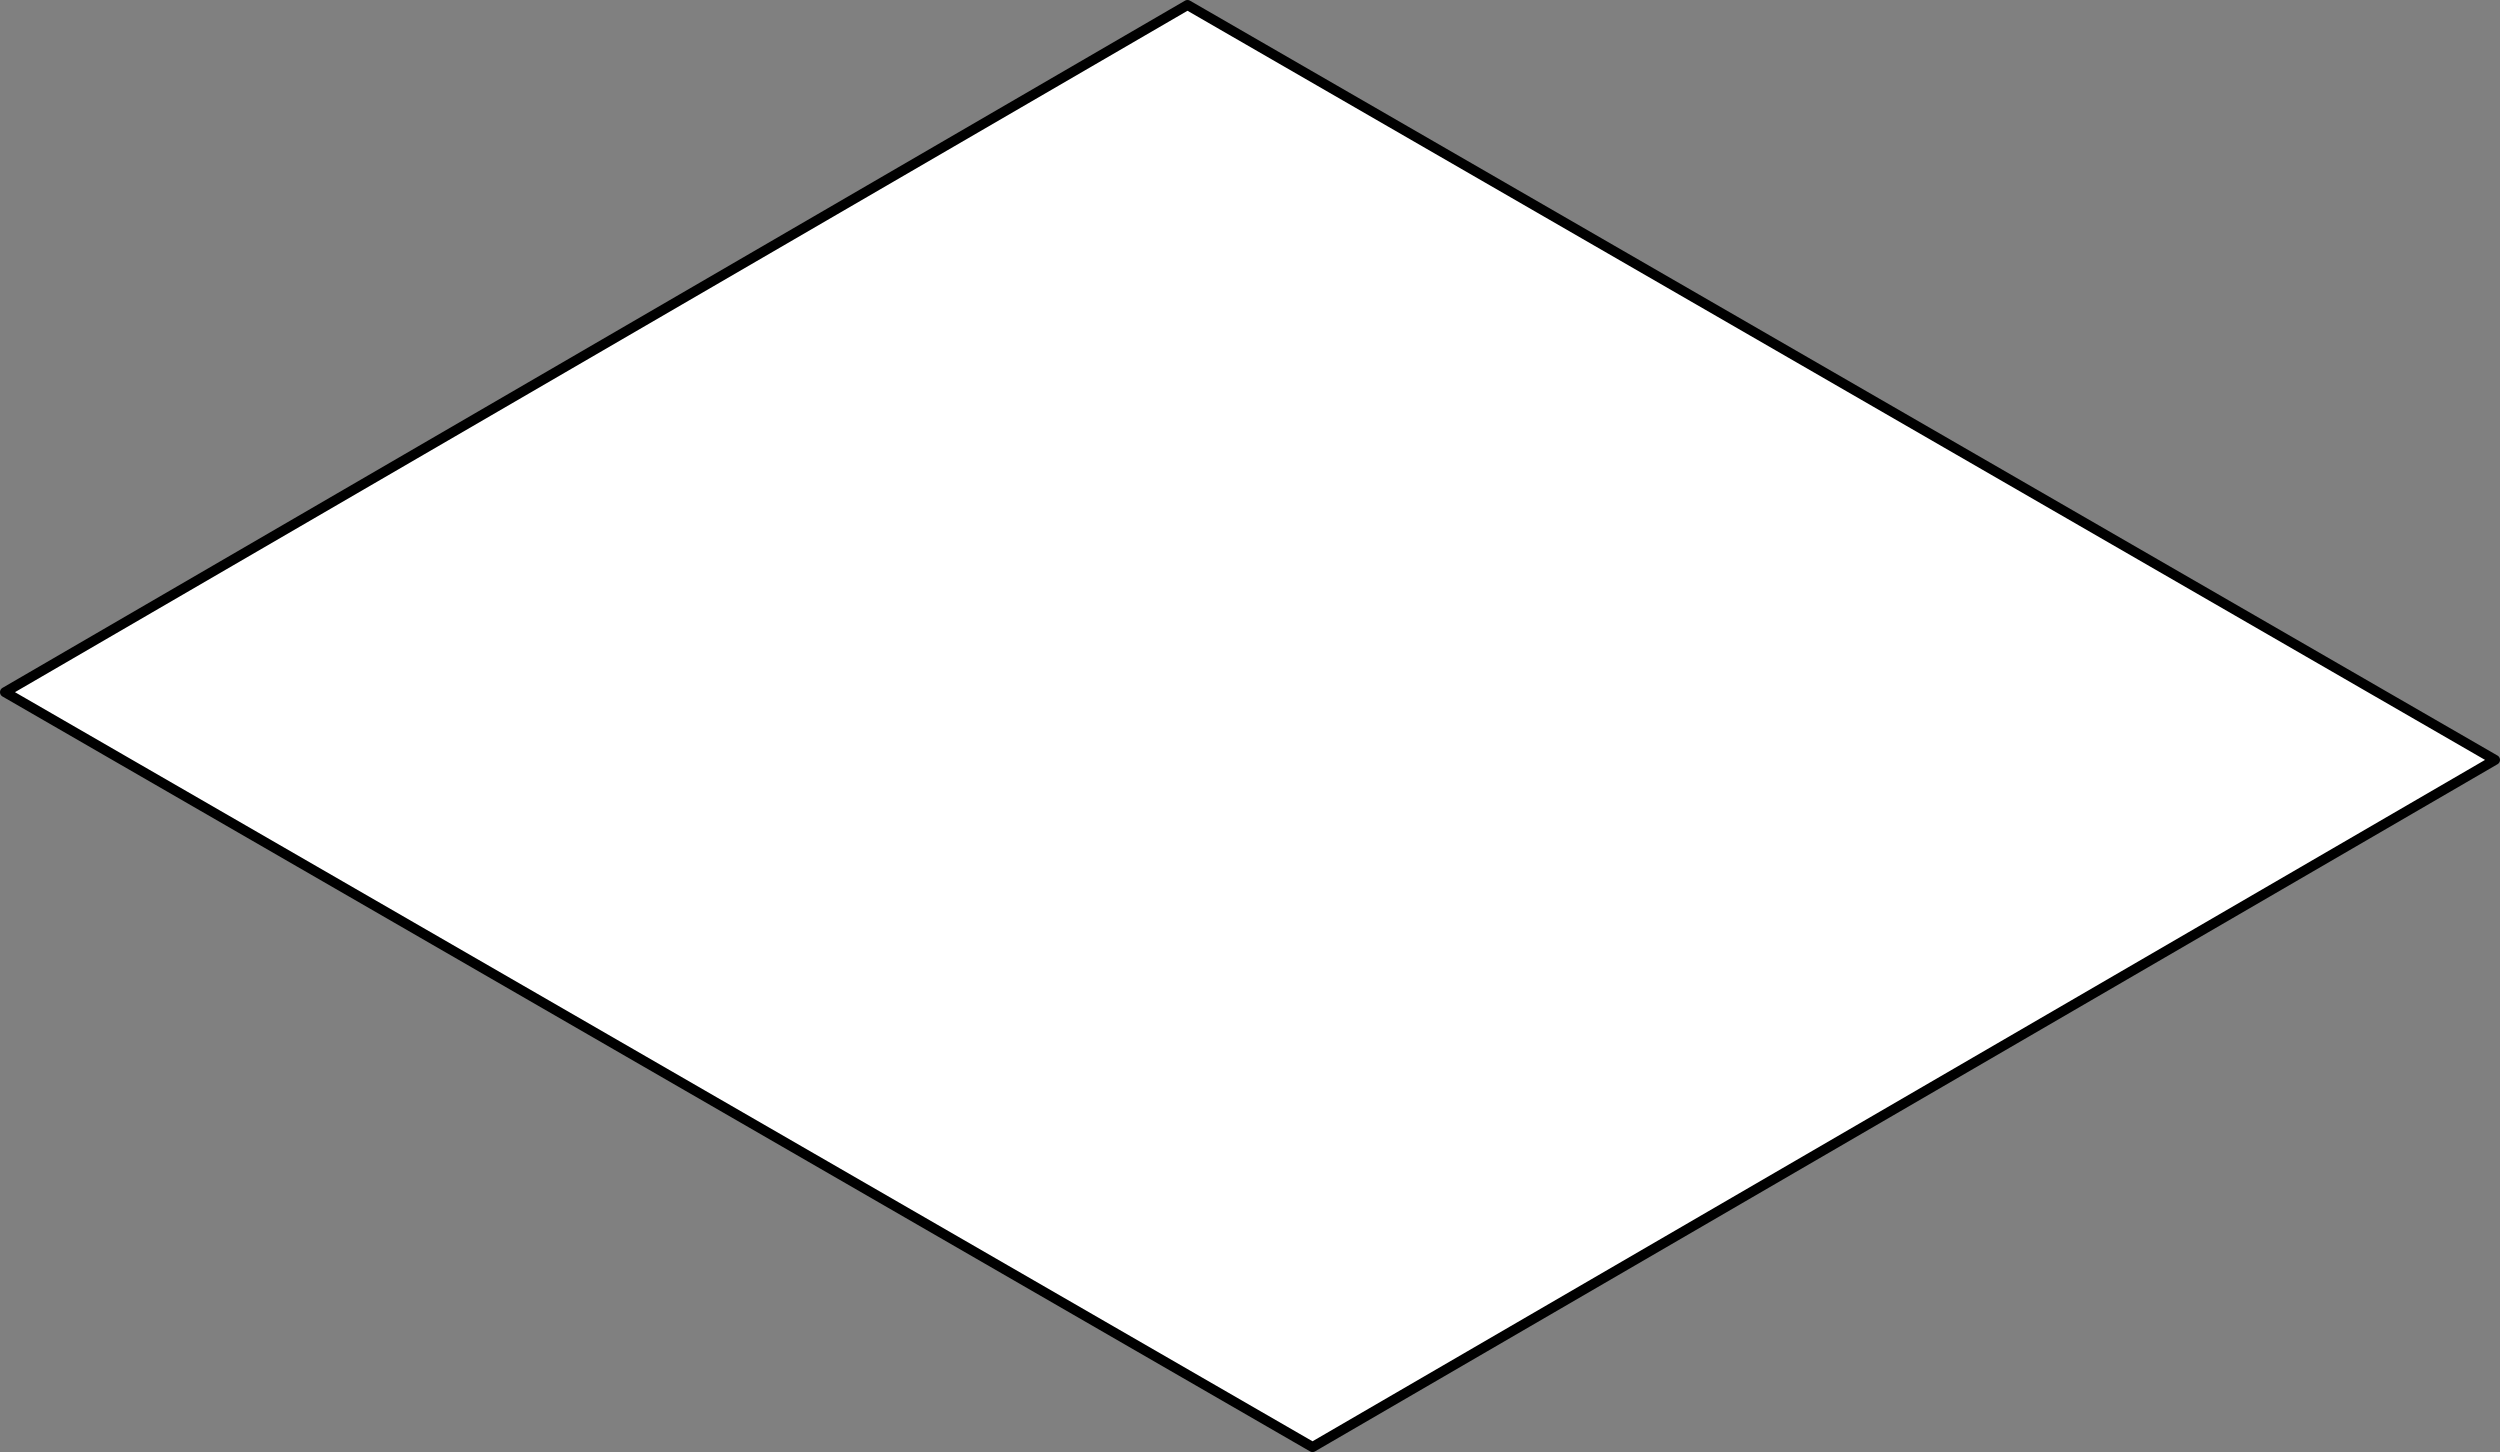 <?xml version="1.0" encoding="utf-8"?>
<!-- Generator: Adobe Illustrator 16.0.0, SVG Export Plug-In . SVG Version: 6.00 Build 0)  -->
<!DOCTYPE svg PUBLIC "-//W3C//DTD SVG 1.1//EN" "http://www.w3.org/Graphics/SVG/1.1/DTD/svg11.dtd">
<svg version="1.1" id="Layer_1" xmlns="http://www.w3.org/2000/svg" xmlns:xlink="http://www.w3.org/1999/xlink" x="0px" y="0px"
	 width="250.111px" height="145.271px" viewBox="0 0 250.111 145.271" enable-background="new 0 0 250.111 145.271"
	 xml:space="preserve">
<rect x="0" y="0" width="250.111" height="145.271" fill="#808080" stroke="none"/>
<path fill="#FFFFFF" stroke="#000000" stroke-linecap="round" stroke-linejoin="round" stroke-miterlimit="10" d="M249.612,76.023
	L118.801,0.5L0.5,69.249l130.812,75.521L249.612,76.023z"/>
</svg>
